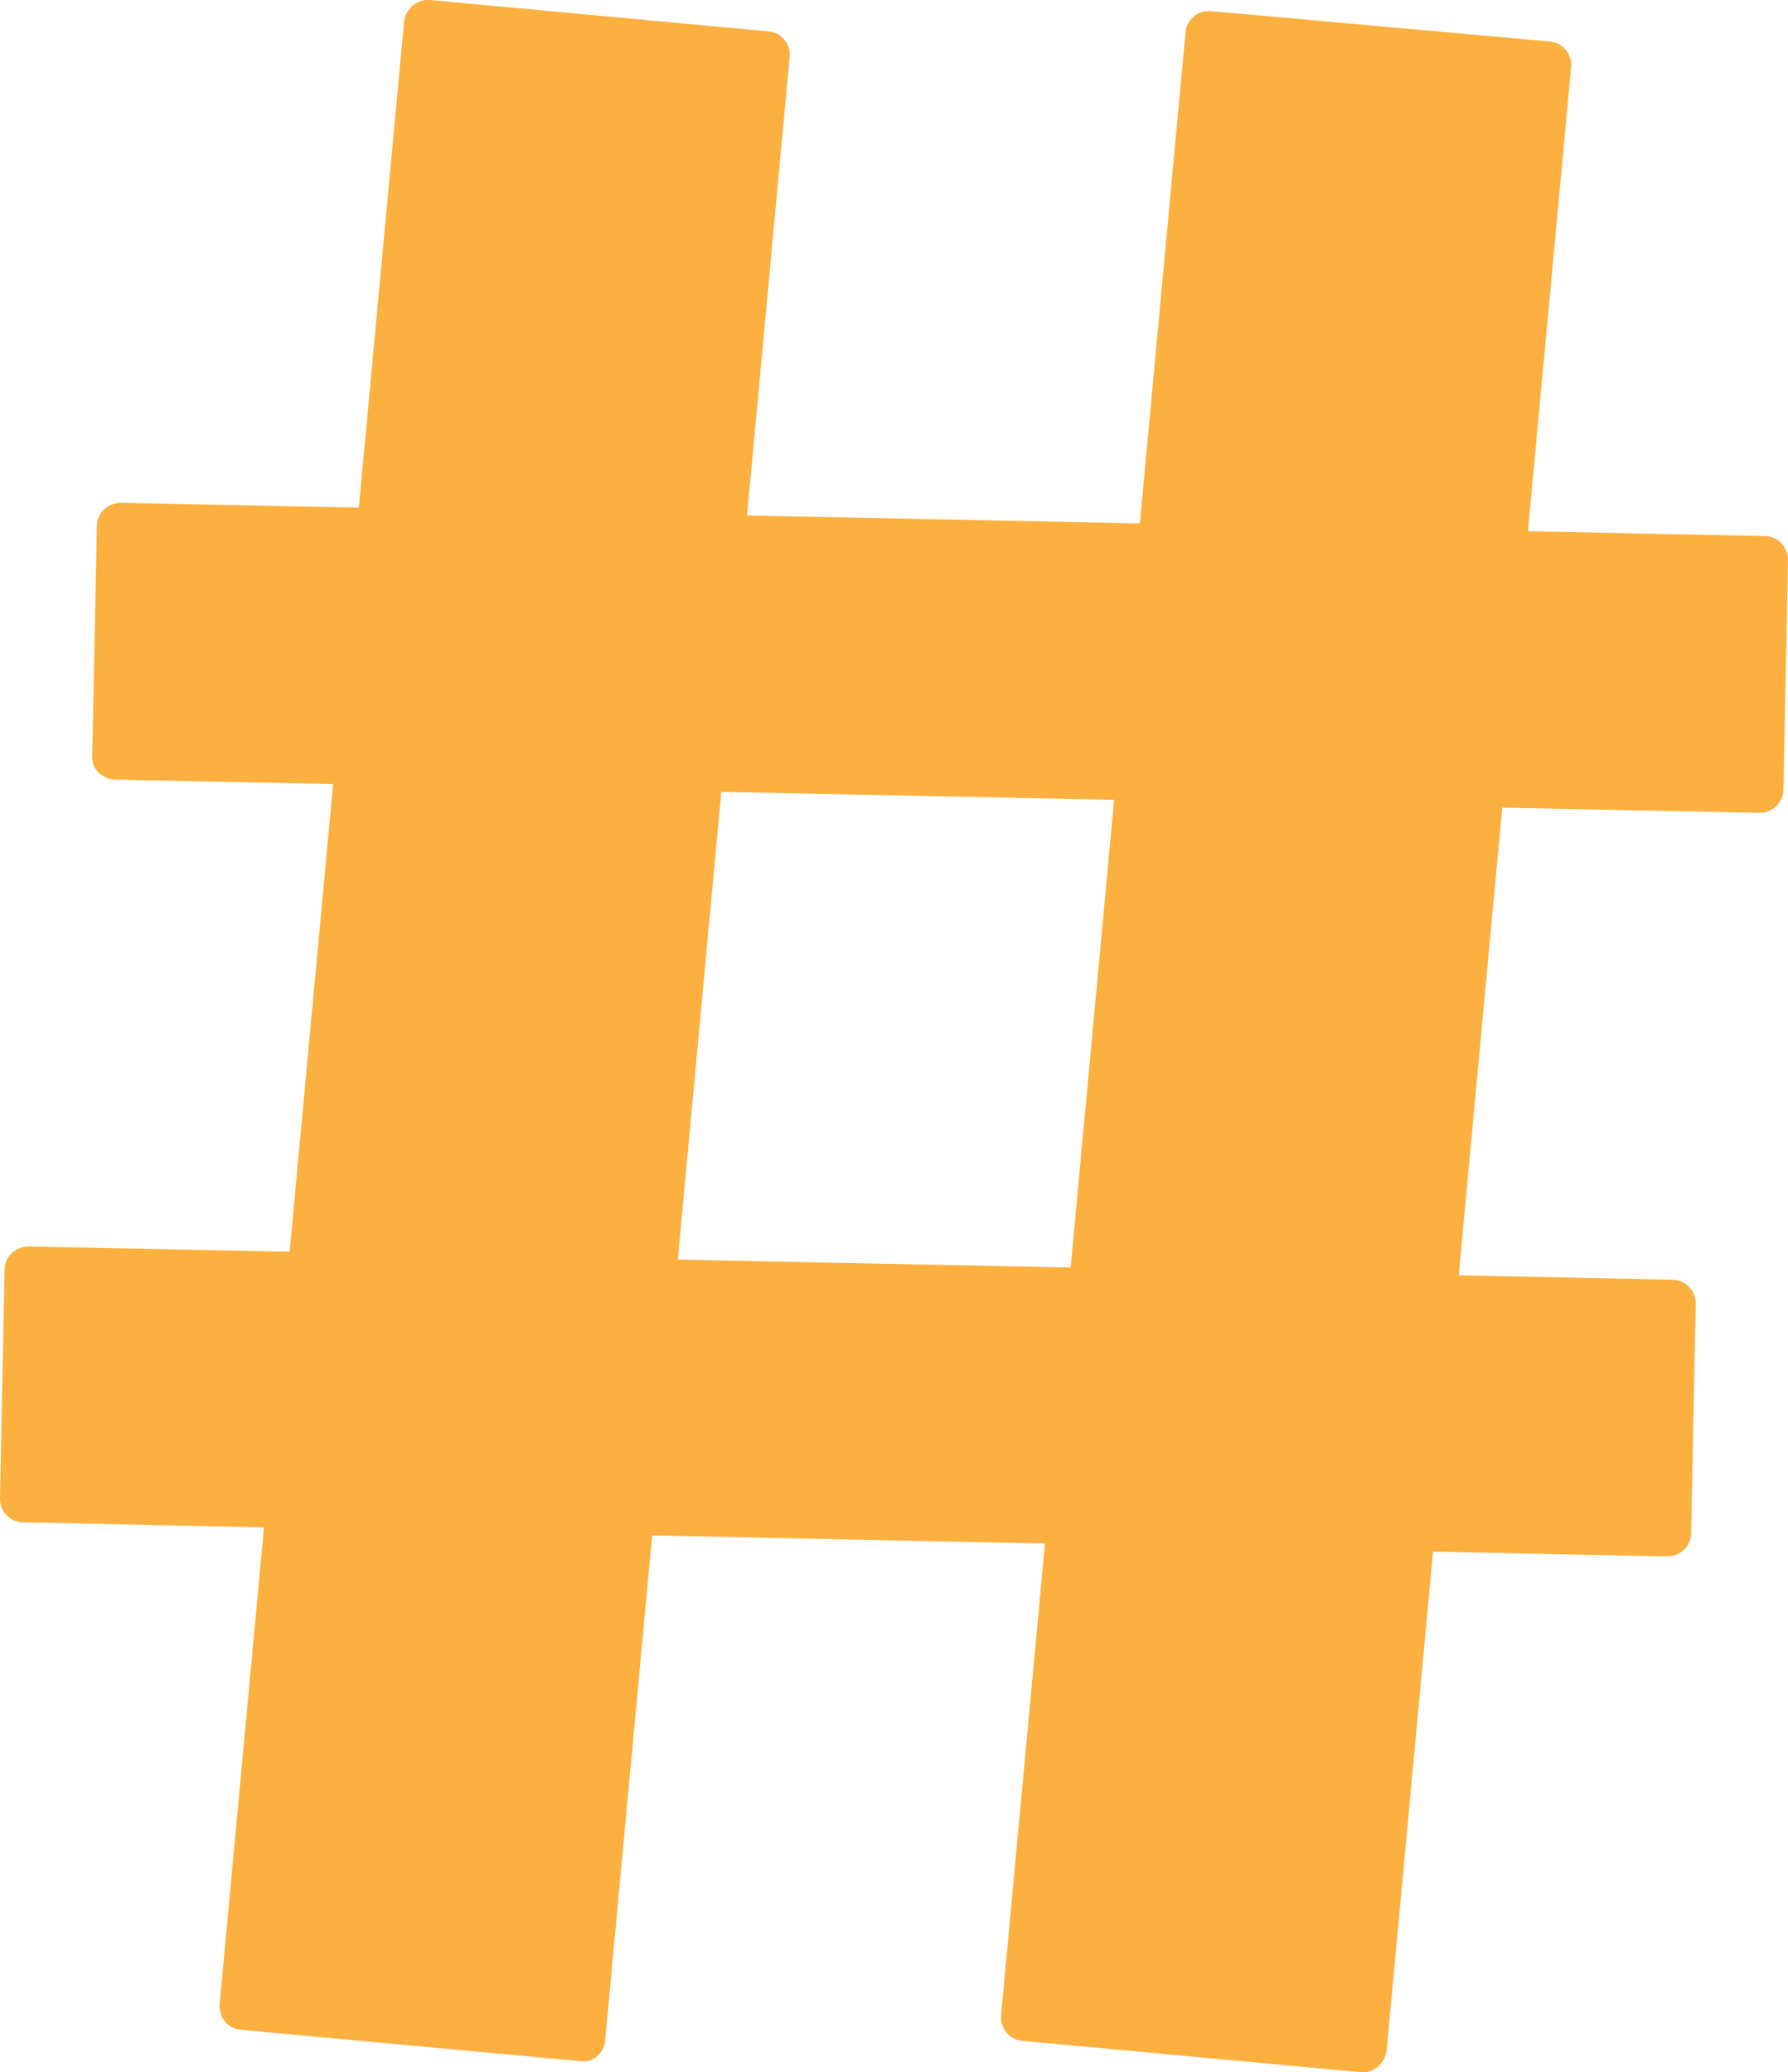 <?xml version="1.0" encoding="utf-8"?>
<!-- Generator: Adobe Illustrator 24.0.0, SVG Export Plug-In . SVG Version: 6.00 Build 0)  -->
<svg version="1.1" id="Ebene_1" xmlns="http://www.w3.org/2000/svg" xmlns:xlink="http://www.w3.org/1999/xlink" x="0px" y="0px"
	 viewBox="0 0 193.8 224.6" style="enable-background:new 0 0 193.8 224.6;" xml:space="preserve">
<style type="text/css">
	.st0{fill:#FBB03F;}
</style>
<g>
	<path class="st0" d="M62.9,223.4L26.1,220c-1.4-0.1-2.4-1.4-2.3-2.7l20-215C44,0.9,45.2-0.1,46.6,0l36.7,3.4
		c1.4,0.1,2.4,1.4,2.3,2.7l-20,215C65.5,222.6,64.2,223.6,62.9,223.4z"/>
	<path class="st0" d="M147.5,224.6l-36.7-3.4c-1.4-0.1-2.4-1.4-2.3-2.7l20-215c0.1-1.4,1.4-2.4,2.7-2.3L168,4.5
		c1.4,0.1,2.4,1.4,2.3,2.7l-20,215C150.1,223.7,148.9,224.7,147.5,224.6z"/>
	<path class="st0" d="M10,81.9l0.5-24.9c0-1.4,1.2-2.5,2.6-2.5l178.2,3.6c1.4,0,2.5,1.2,2.5,2.6l-0.5,24.9c0,1.4-1.2,2.5-2.6,2.5
		L12.4,84.5C11,84.4,9.9,83.3,10,81.9z"/>
	<path class="st0" d="M0,162.5l0.5-24.9c0-1.4,1.2-2.5,2.6-2.5l178.2,3.6c1.4,0,2.5,1.2,2.5,2.6l-0.5,24.9c0,1.4-1.2,2.5-2.6,2.5
		L2.5,165C1.1,165,0,163.8,0,162.5z"/>
</g>
</svg>
